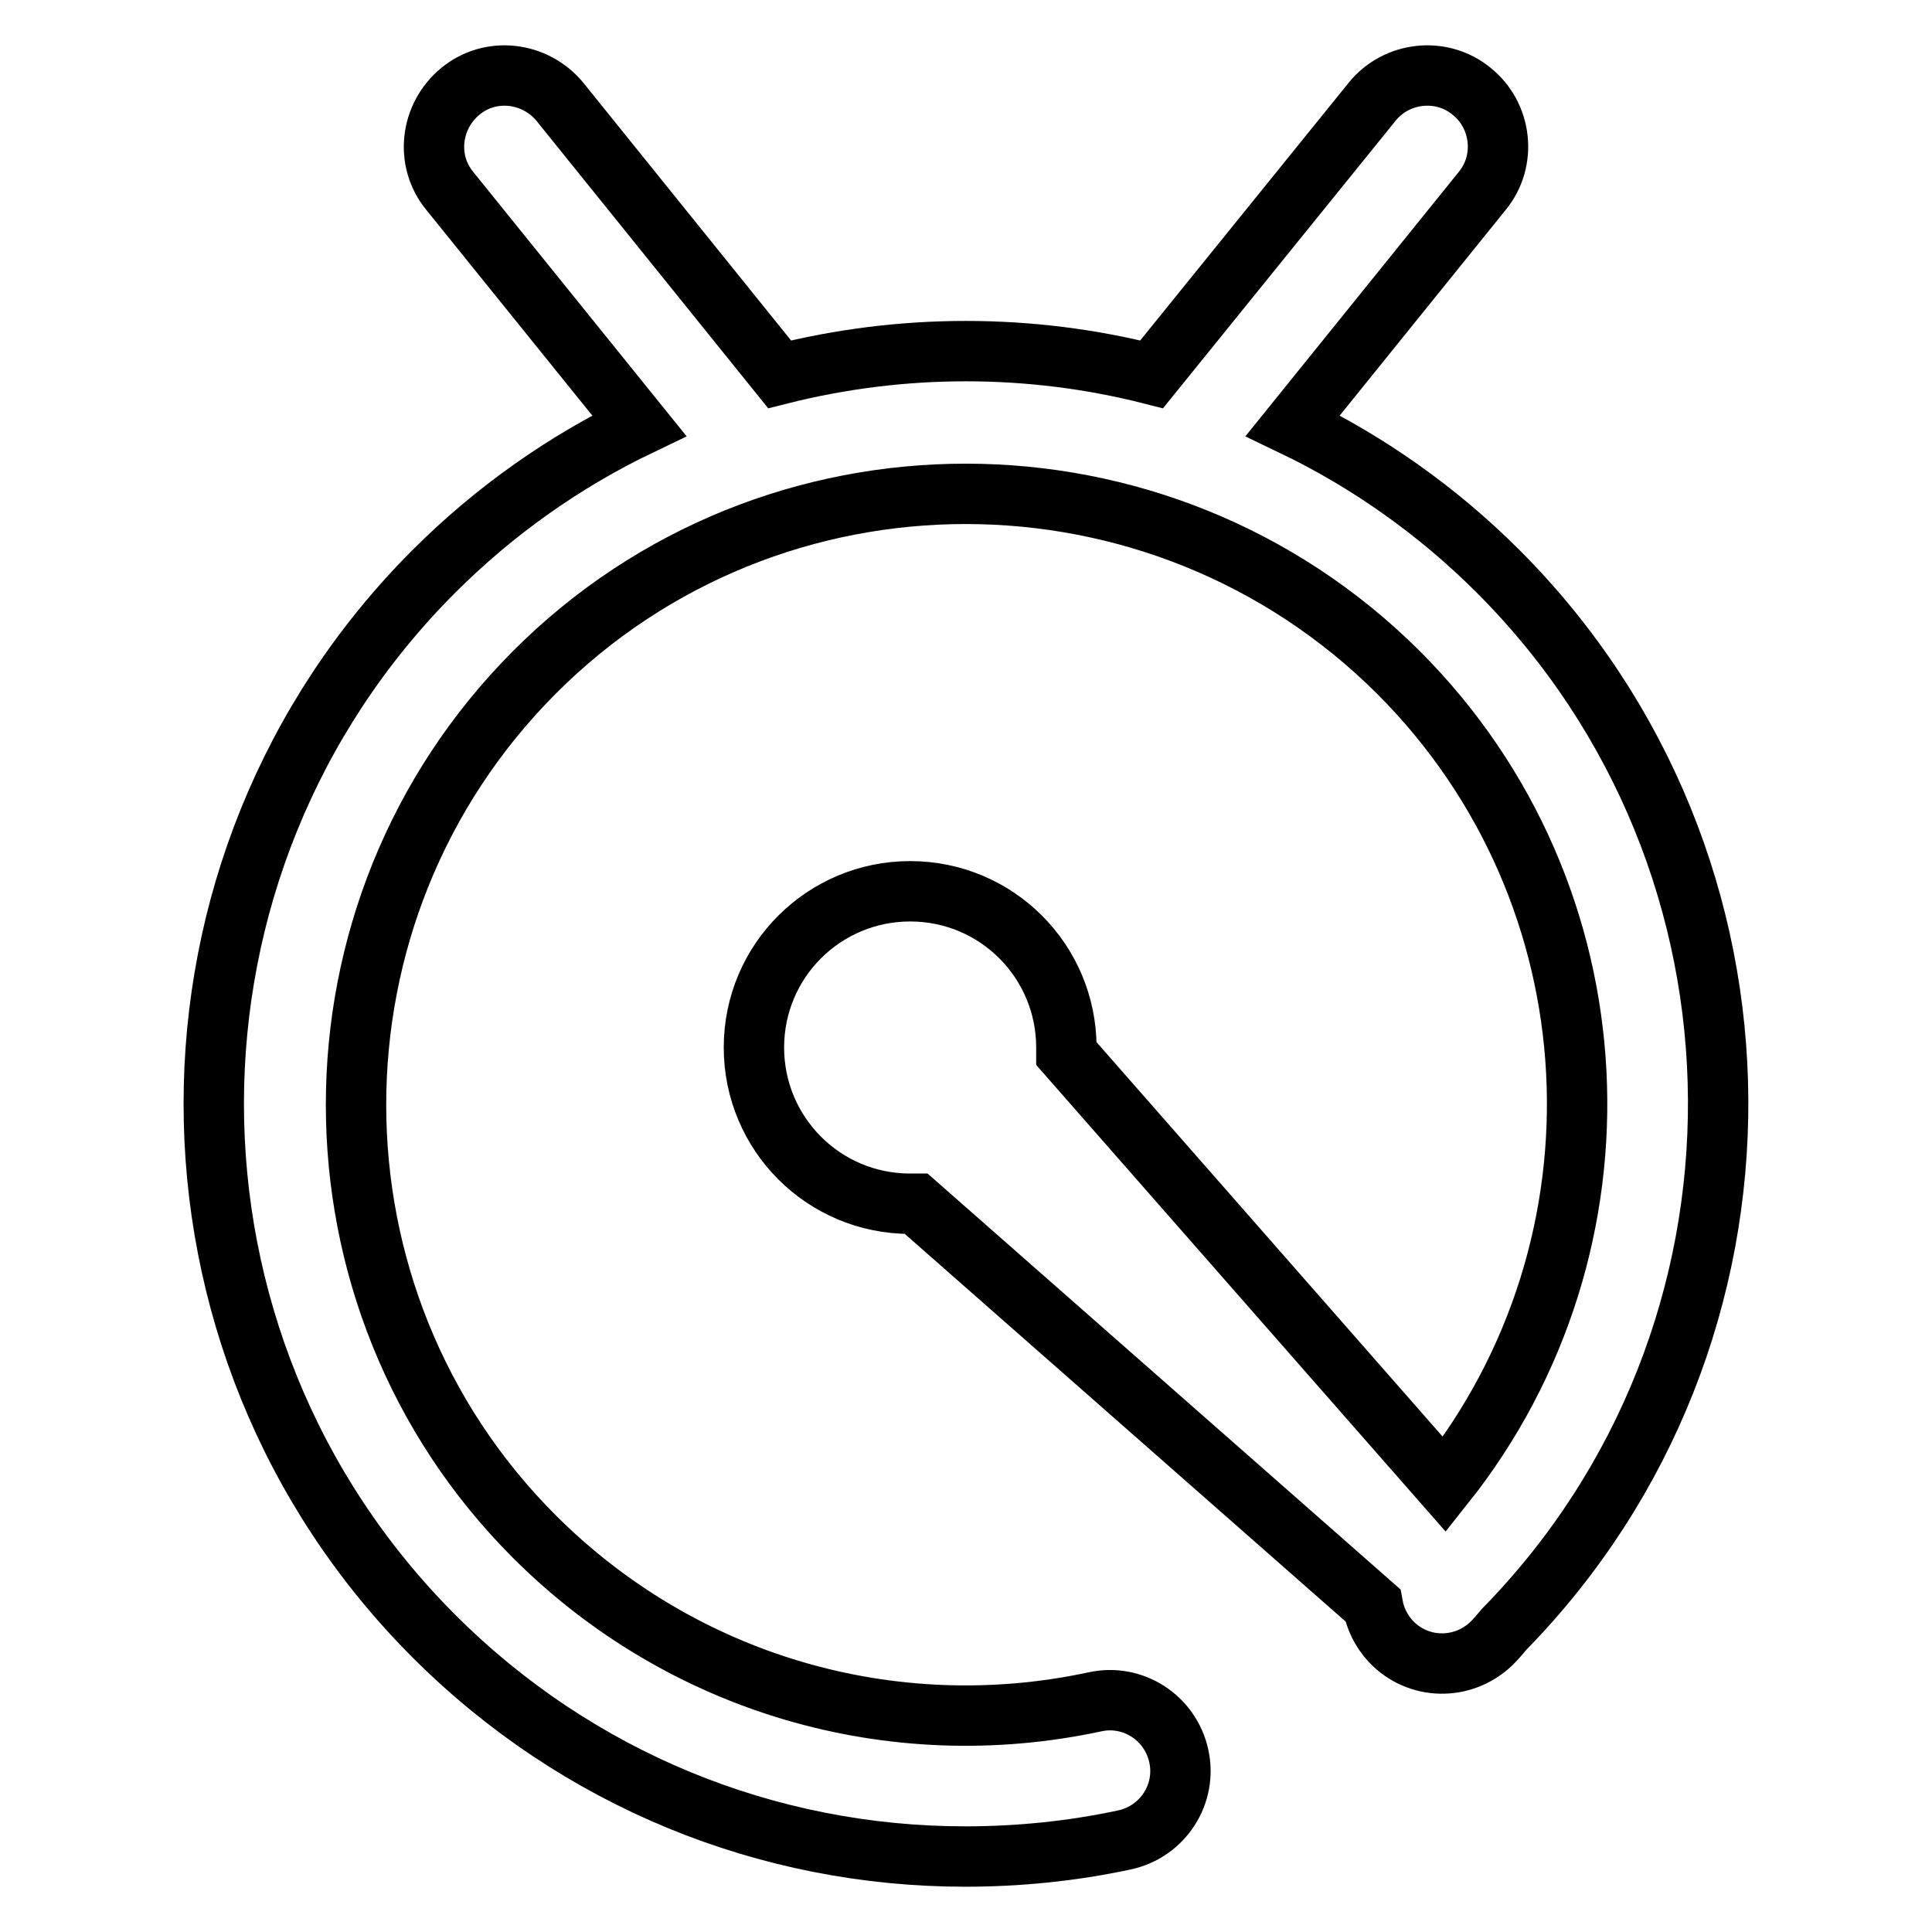 <?xml version="1.0" encoding="utf-8"?>
<!-- Svg Vector Icons : http://www.onlinewebfonts.com/icon -->
<!DOCTYPE svg PUBLIC "-//W3C//DTD SVG 1.1//EN" "http://www.w3.org/Graphics/SVG/1.1/DTD/svg11.dtd">
<svg version="1.1" xmlns="http://www.w3.org/2000/svg" xmlns:xlink="http://www.w3.org/1999/xlink" x="0px" y="0px" viewBox="0 0 256 256" enable-background="new 0 0 256 256" xml:space="preserve">
<g> <path stroke-width="8" fill-opacity="0" stroke="#000000"  d="M198.5,75.7c-8.1-8.1-17.4-14.6-27.2-19.3l25.1-31.1c3.3-4,2.6-10-1.4-13.2c-4-3.3-10-2.6-13.2,1.4 l-29.2,36.1c-16.1-4.1-33.1-4.1-49.3,0L74.2,13.5c-3.3-4-9.2-4.7-13.2-1.4c-4,3.3-4.7,9.2-1.4,13.2l25.1,31.1 c-9.8,4.7-19.1,11.2-27.2,19.3c-38.9,38.9-38.9,102.2,0,141.1c19,19,44.2,29.2,70.4,29.2c7,0,14.1-0.7,21.1-2.2 c5.1-1.1,8.3-6.1,7.2-11.1c-1.1-5.1-6.1-8.3-11.1-7.2c-27,5.8-54.8-2.4-74.3-21.9c-31.5-31.5-31.5-82.9,0-114.5 c31.5-31.6,82.9-31.5,114.5,0c29.4,29.4,31.4,75.8,6.1,107.6l-50.1-57.1c0-0.2,0-0.5,0-0.8c0-11.4-9.2-20.7-20.7-20.7 c-11.4,0-20.7,9.2-20.7,20.7c0,11.4,9.2,20.7,20.7,20.7c0.2,0,0.5,0,0.8,0l60.5,53.2c0.3,1.7,1.1,3.4,2.4,4.8 c3.6,3.8,9.5,3.9,13.3,0.3c0.7-0.7,1.2-1.3,1.7-1.9C237.4,177,237.1,114.3,198.5,75.7L198.5,75.7z"/></g>
</svg>
